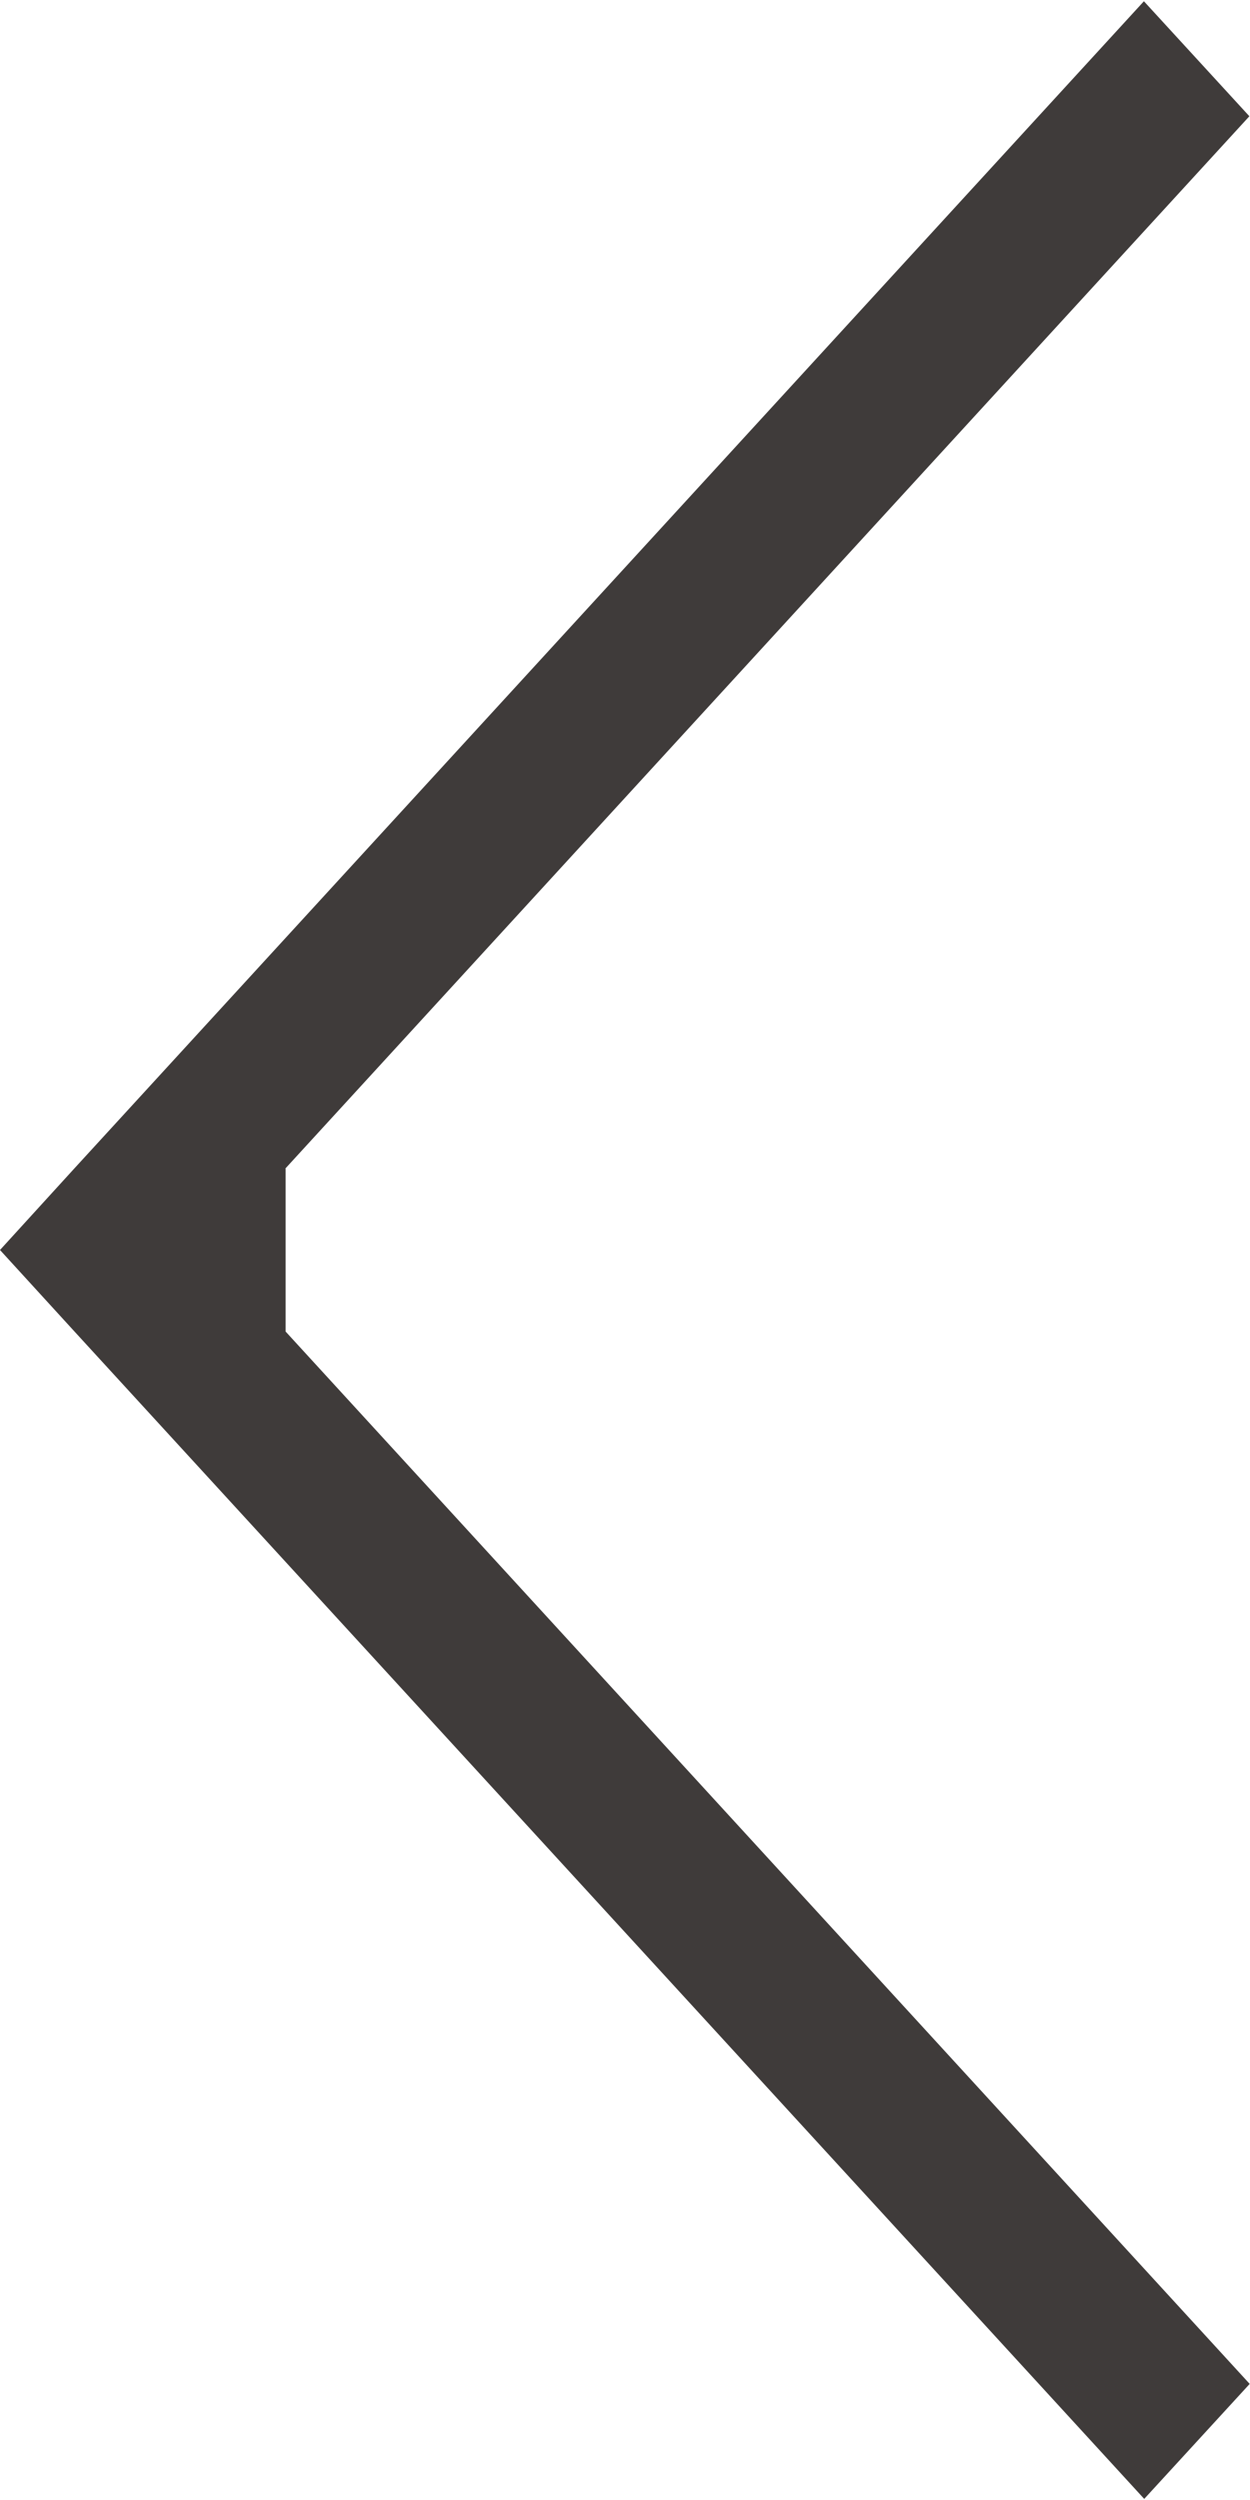 <svg id="ico_slider_prev" xmlns="http://www.w3.org/2000/svg" width="8" height="16" viewBox="0 0 8 16">
  <defs>
    <style>
      .cls-1 {
        fill: #3f3b3a;
        fill-rule: evenodd;
      }
    </style>
  </defs>
  <path id="シェイプ_31" data-name="シェイプ 31" class="cls-1" d="M171.826,503.479l6.17-6.735-0.675-.736-6.846,7.471L170,504l0.477,0.522,6.846,7.471,0.675-.736-6.17-6.735v-1.043Z" transform="translate(-170 -496)"/>
</svg>
